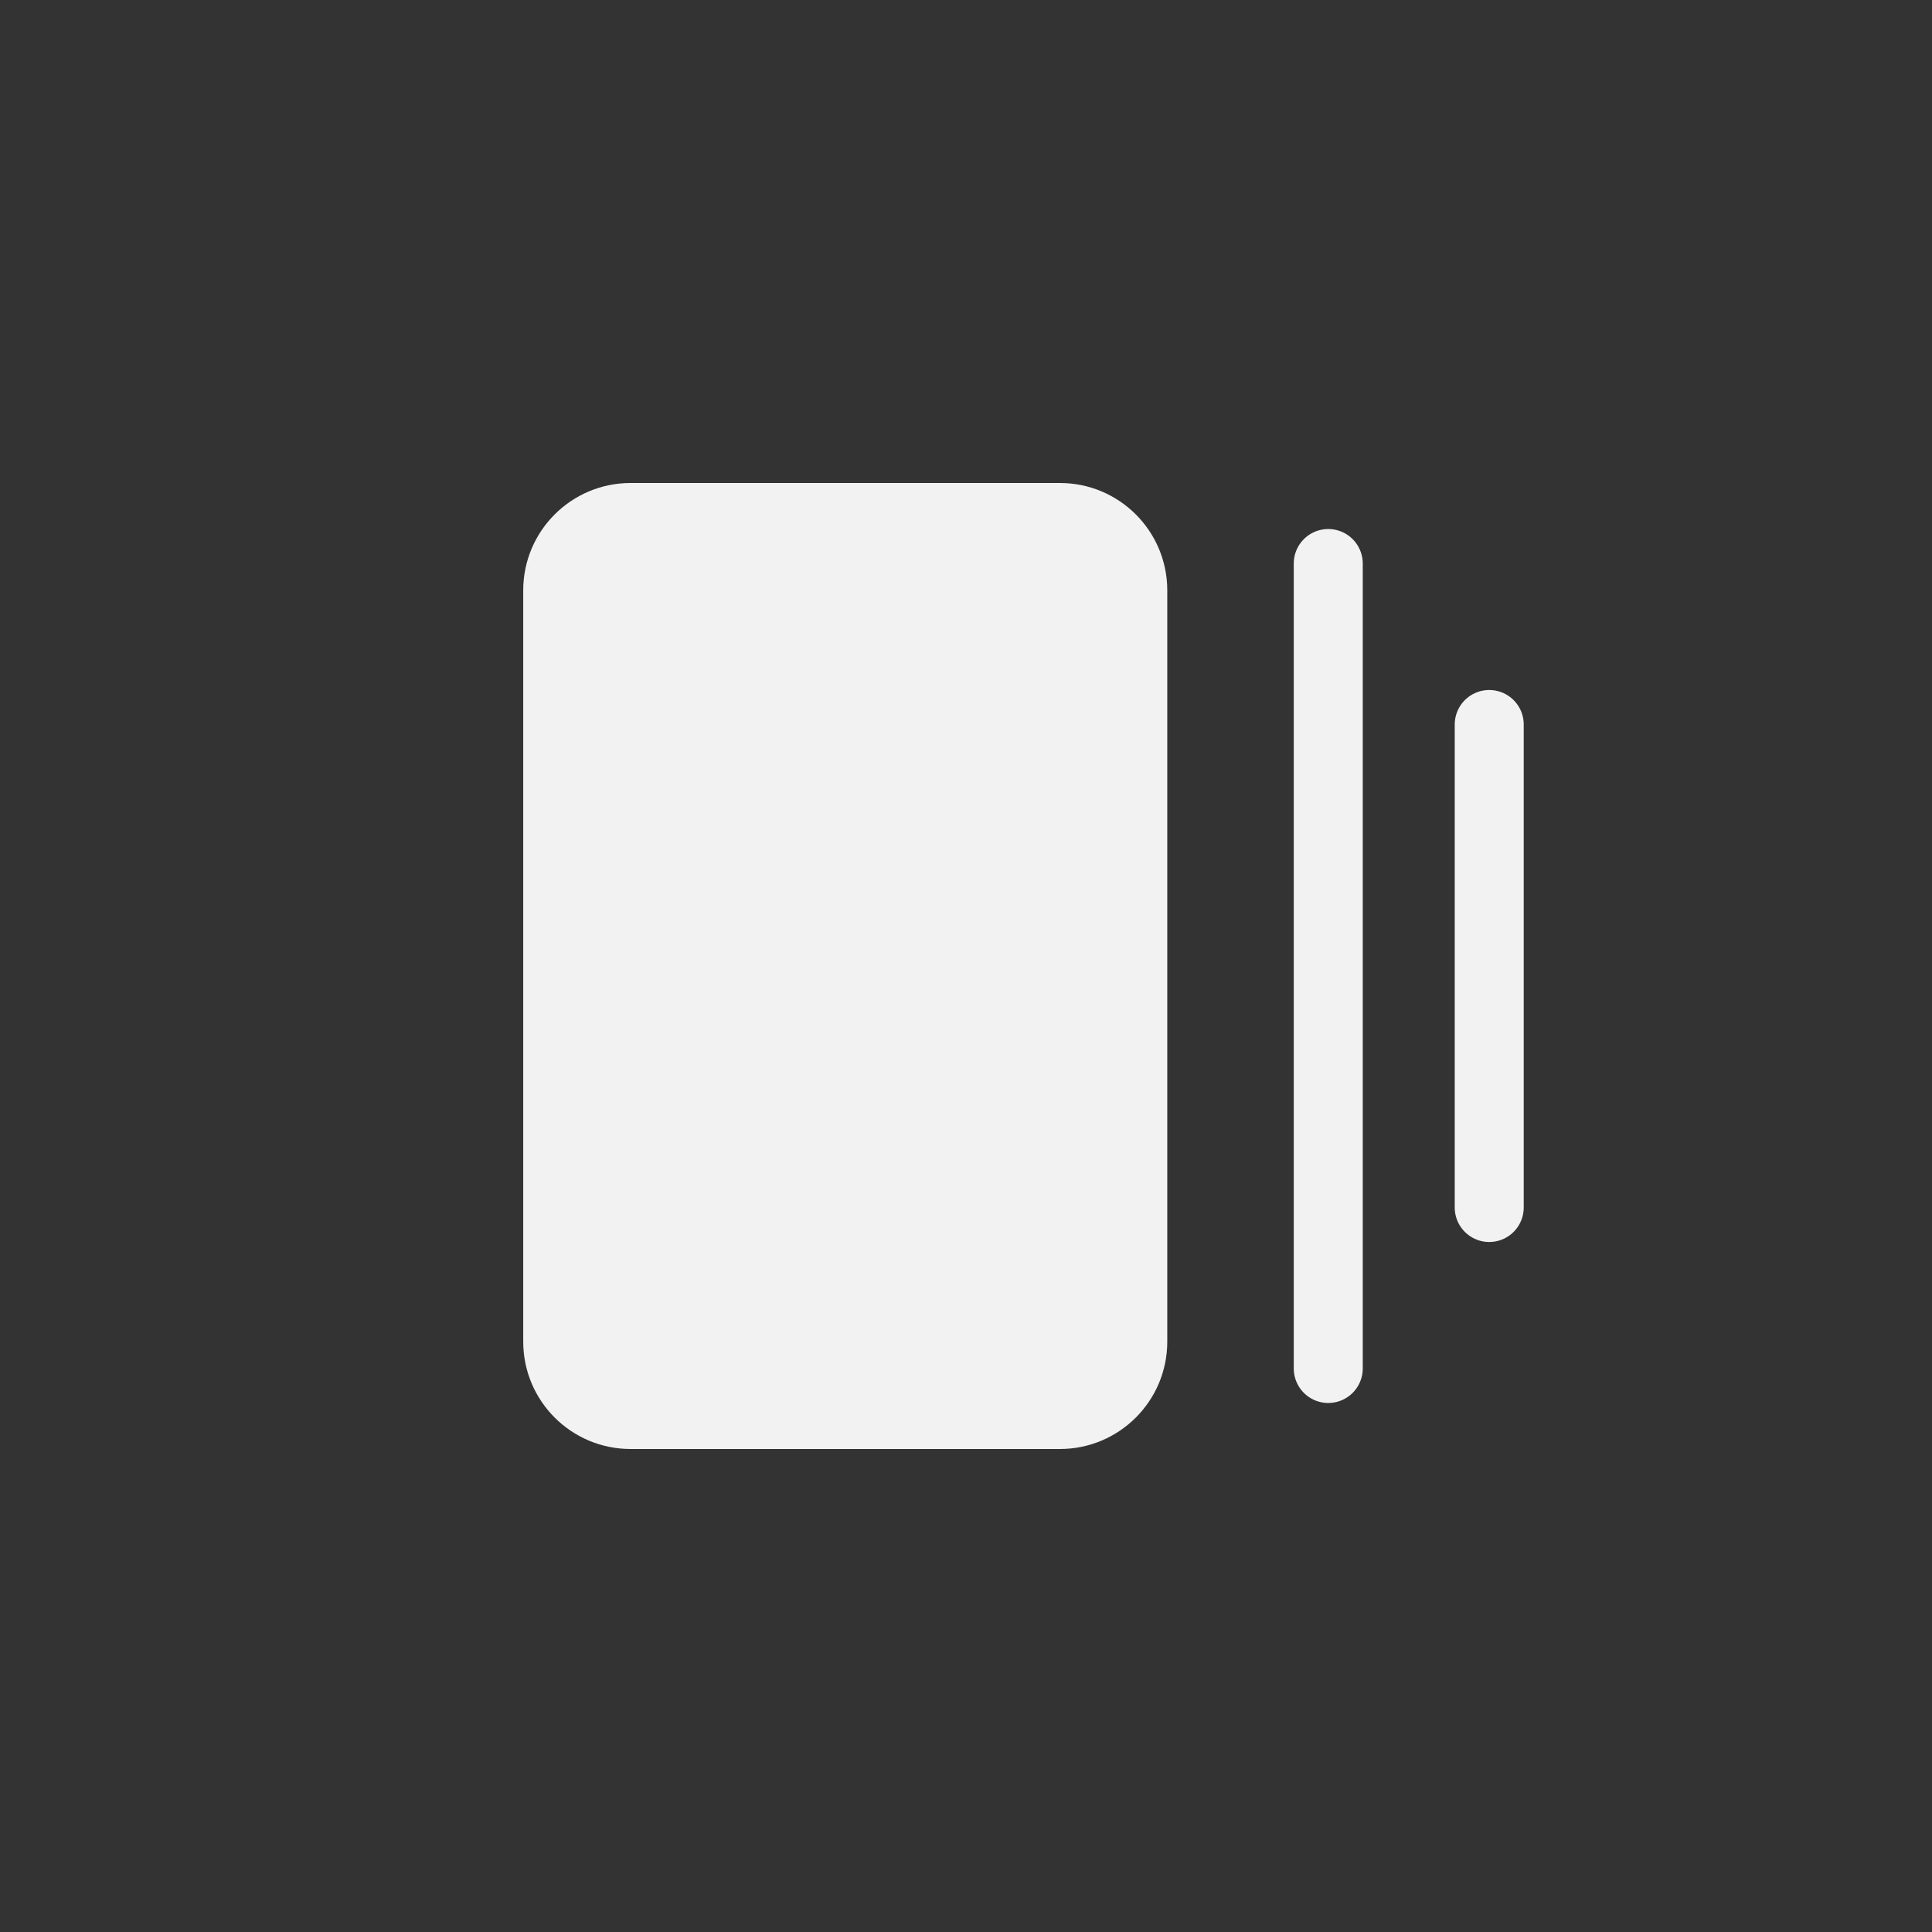 <svg width="28" height="28" viewBox="0 0 28 28" fill="none" xmlns="http://www.w3.org/2000/svg">
<rect x="0" y="0" width="28" height="28" fill="#333333" stroke="none"/>
<path d="M21.583 10.5L21.583 17.5" stroke="#F2F2F2" stroke-linecap="round" stroke-linejoin="round"/>
<path d="M19.25 8.167L19.25 19.833" stroke="#F2F2F2" stroke-linecap="round" stroke-linejoin="round"/>
<path d="M9.139 7H15.361C16.22 7 16.917 7.696 16.917 8.556V19.444C16.917 20.304 16.22 21 15.361 21H9.139C8.28 21 7.583 20.304 7.583 19.444V8.556C7.583 7.696 8.28 7 9.139 7Z" fill="#F2F2F2"/>
</svg>
